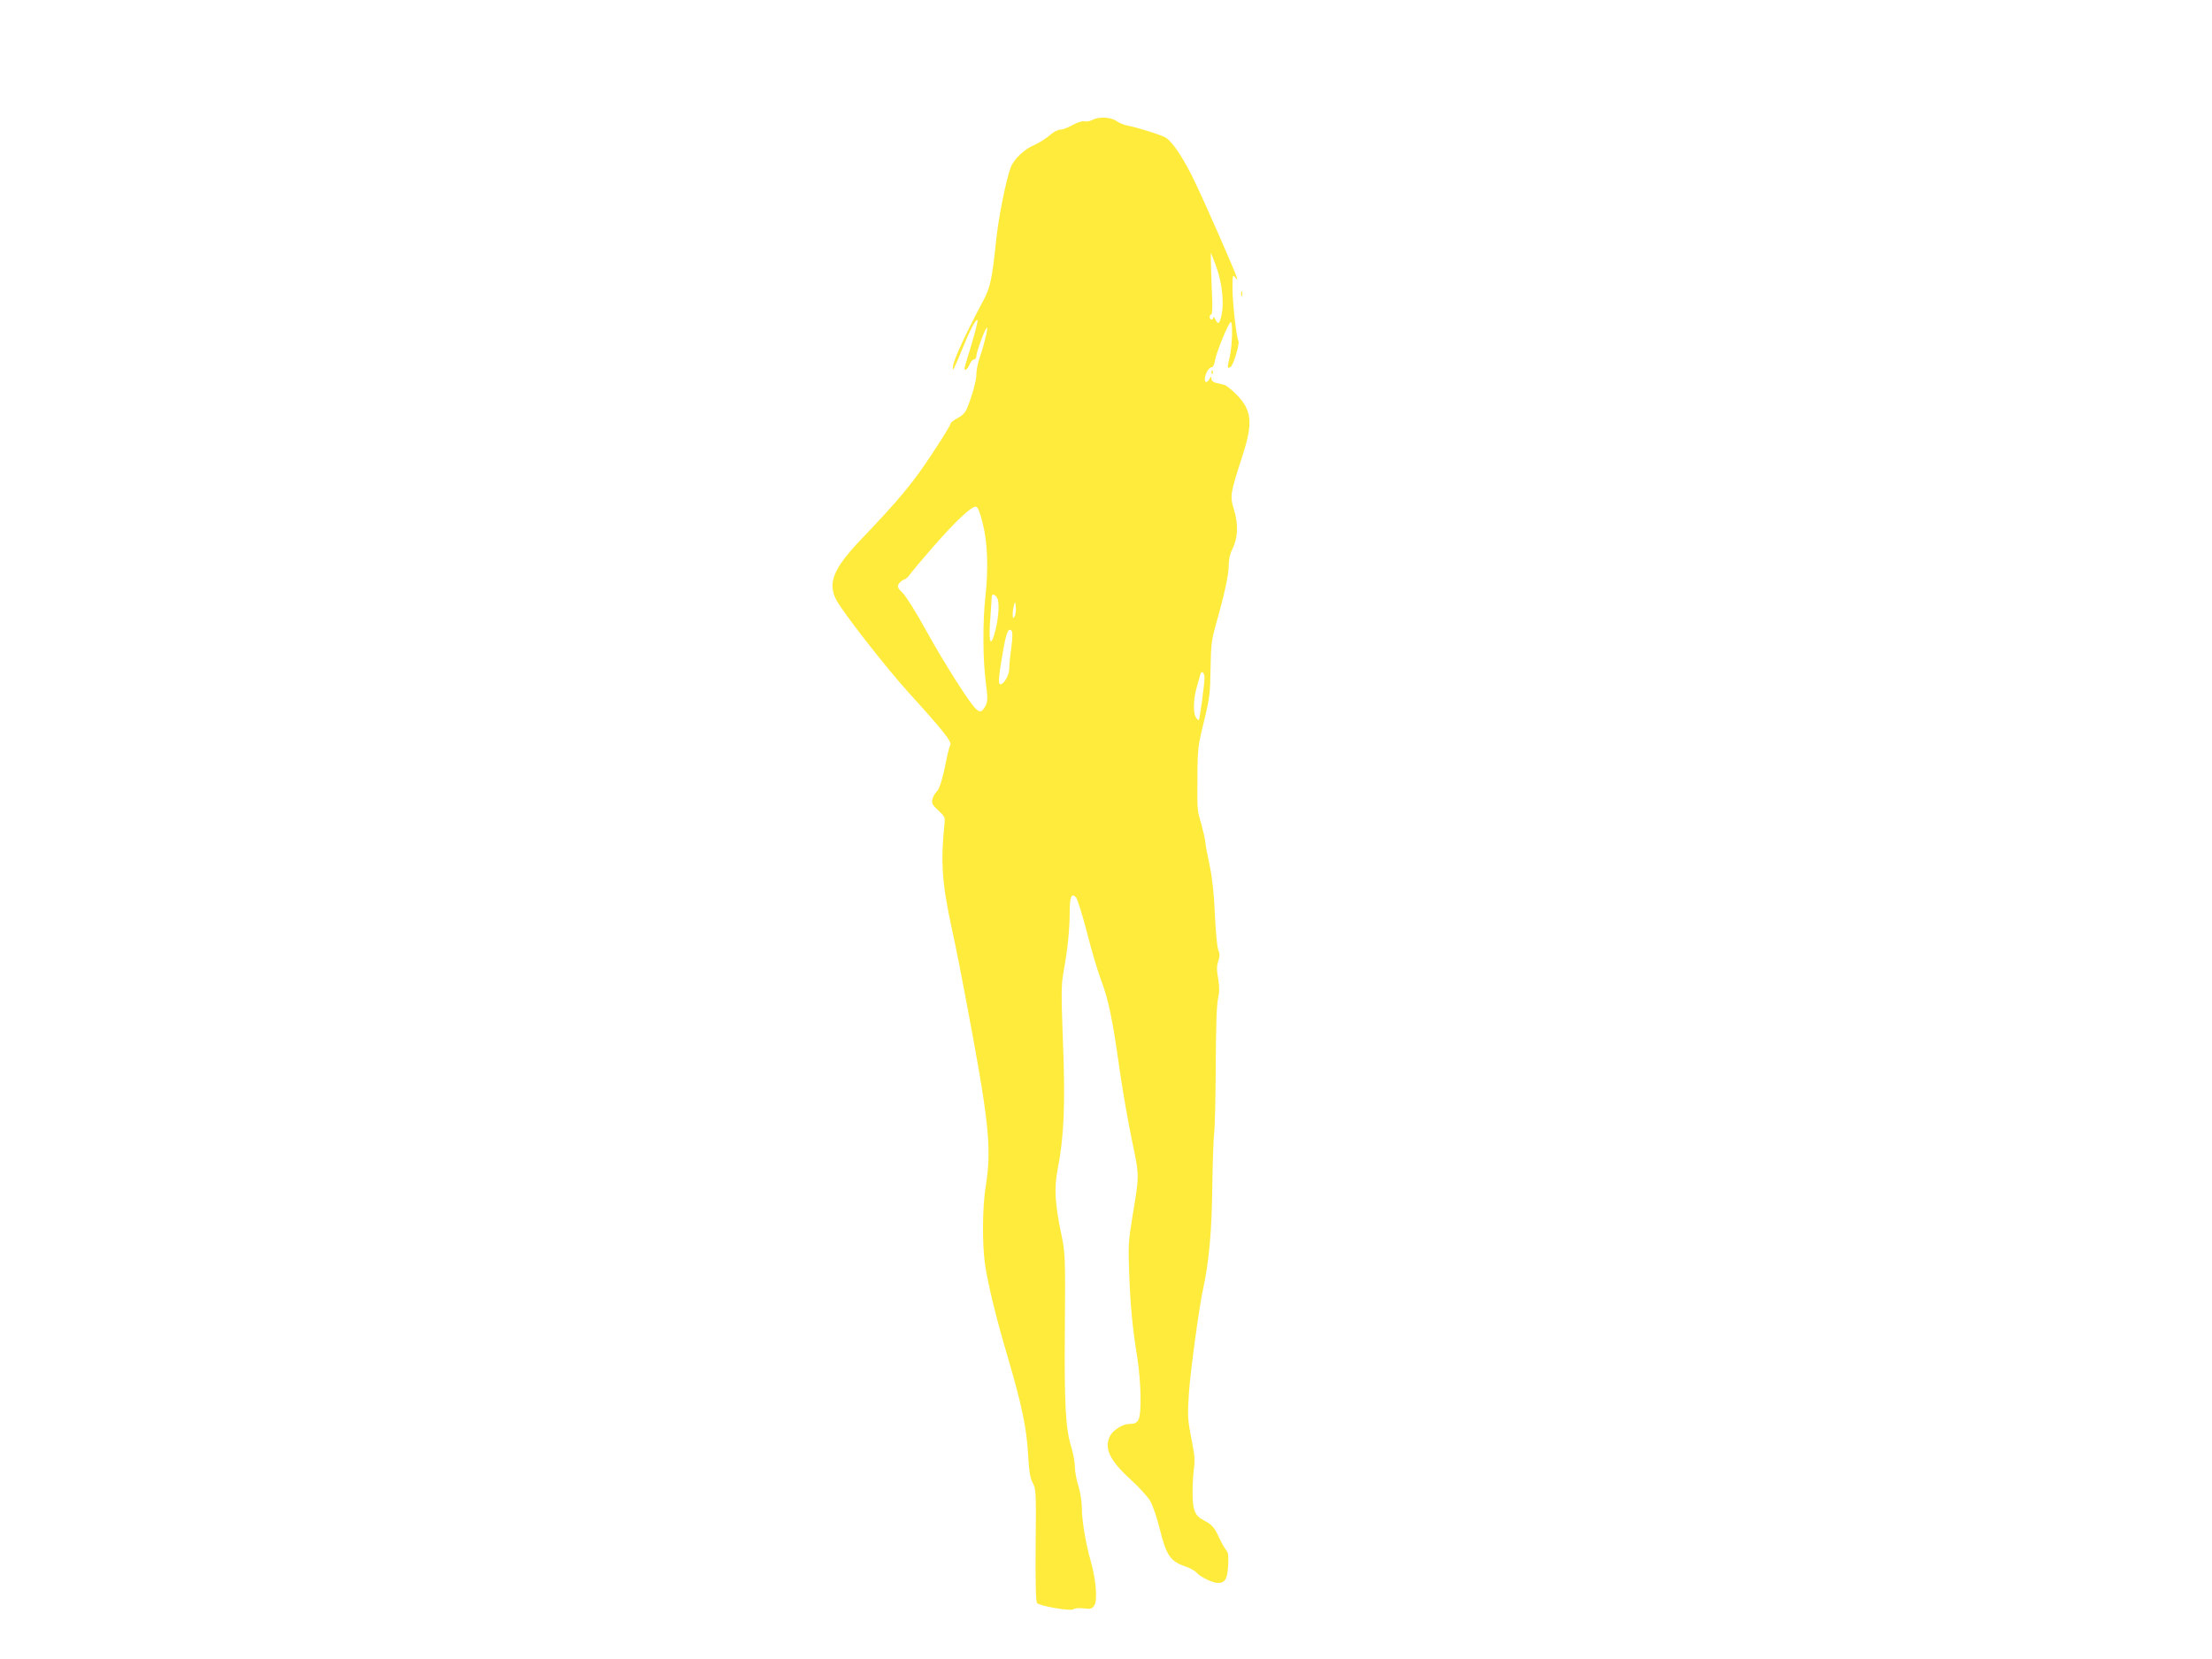 <?xml version="1.0" standalone="no"?>
<!DOCTYPE svg PUBLIC "-//W3C//DTD SVG 20010904//EN"
 "http://www.w3.org/TR/2001/REC-SVG-20010904/DTD/svg10.dtd">
<svg version="1.0" xmlns="http://www.w3.org/2000/svg"
 width="1280pt" height="960pt" viewBox="0 0 1280 960"
 preserveAspectRatio="xMidYMid meet">
<g transform="translate(0,960) scale(0.1,-0.1)"
fill="#ffeb3b" stroke="none">
<path d="M6321 8906 c-12 -7 -34 -11 -47 -8 -14 2 -41 -6 -68 -22 -25 -14 -56
-26 -70 -26 -15 0 -41 -14 -63 -34 -21 -18 -62 -44 -90 -56 -55 -23 -117 -82
-134 -128 -26 -67 -71 -289 -84 -417 -24 -230 -34 -278 -77 -358 -99 -186
-170 -339 -174 -379 -4 -34 6 -16 48 87 52 129 85 192 95 182 2 -3 -12 -61
-32 -129 -20 -67 -39 -131 -42 -140 -8 -30 14 -20 27 12 7 17 19 30 26 30 8 0
14 9 14 20 0 23 47 151 60 164 11 11 -13 -91 -39 -168 -12 -33 -21 -78 -21
-100 0 -38 -24 -126 -56 -203 -9 -21 -28 -40 -54 -53 -22 -11 -40 -26 -40 -33
0 -7 -49 -87 -109 -177 -110 -167 -191 -264 -404 -487 -164 -171 -199 -255
-148 -354 38 -72 285 -389 421 -539 198 -218 250 -284 239 -301 -4 -8 -13 -39
-19 -69 -22 -115 -43 -186 -59 -200 -10 -9 -21 -28 -25 -44 -6 -24 -2 -33 34
-66 37 -34 40 -40 35 -81 -22 -212 -14 -340 40 -589 19 -85 55 -265 80 -400
138 -726 155 -881 119 -1105 -19 -116 -21 -323 -5 -445 15 -110 68 -328 136
-555 77 -263 106 -399 114 -550 6 -101 12 -138 27 -166 19 -35 20 -53 17 -359
-2 -215 1 -327 8 -336 15 -18 198 -49 211 -36 6 6 30 8 58 5 43 -5 49 -3 63
18 19 31 8 153 -21 254 -28 96 -52 237 -52 312 0 33 -9 90 -20 125 -11 34 -20
84 -20 109 0 26 -9 76 -20 112 -34 110 -42 247 -38 697 3 411 2 429 -20 535
-38 181 -43 271 -21 384 36 180 44 375 30 731 -11 289 -10 334 4 410 22 121
35 241 35 342 0 89 10 112 36 86 8 -8 37 -100 64 -204 26 -104 64 -230 83
-280 41 -107 65 -222 106 -515 17 -119 49 -302 71 -407 44 -211 44 -195 3
-442 -23 -140 -25 -171 -19 -323 7 -196 20 -327 47 -492 11 -69 19 -169 19
-236 0 -129 -9 -149 -67 -149 -36 0 -93 -36 -110 -70 -35 -70 -2 -140 117
-249 50 -45 102 -103 116 -127 15 -25 39 -97 55 -161 38 -154 61 -188 150
-218 26 -9 55 -25 65 -37 22 -24 90 -57 120 -58 43 0 56 22 61 100 3 55 0 77
-11 89 -8 9 -27 42 -41 72 -27 61 -43 78 -92 103 -49 25 -63 61 -62 163 0 48
4 109 8 135 4 27 4 67 0 90 -4 24 -14 81 -23 126 -13 70 -14 108 -6 223 9 130
60 502 81 596 35 159 51 338 54 591 2 145 7 287 11 315 4 29 8 203 9 387 1
217 5 354 13 389 9 41 9 70 1 119 -9 49 -9 73 1 101 9 28 9 43 -1 66 -6 17
-15 109 -19 205 -5 117 -15 210 -30 280 -12 58 -24 119 -25 135 -1 17 -12 64
-23 105 -25 86 -24 73 -23 286 1 150 4 172 38 310 33 135 36 164 38 304 2 132
6 168 28 245 52 184 77 297 77 351 0 36 7 69 21 96 32 63 36 142 10 227 -25
82 -23 92 50 318 60 186 53 258 -34 348 -29 29 -61 55 -72 58 -11 3 -32 8 -47
11 -17 4 -28 13 -28 24 -1 16 -1 16 -11 0 -25 -44 -39 -3 -14 42 7 14 19 25
27 25 8 0 15 16 19 40 6 42 75 211 90 221 14 8 10 -135 -5 -201 -16 -64 -14
-74 7 -56 16 13 52 135 43 149 -11 18 -34 220 -34 302 0 78 1 83 15 65 15 -19
15 -19 8 5 -12 38 -170 399 -240 546 -62 131 -127 230 -168 257 -23 15 -167
60 -225 71 -19 3 -46 15 -62 26 -33 23 -102 26 -139 6z m714 -841 c35 -91 49
-211 35 -281 -12 -59 -21 -66 -38 -31 -6 12 -11 16 -11 10 -1 -18 -21 -16 -21
2 0 8 4 15 9 15 5 0 7 35 6 78 -6 132 -10 281 -8 278 1 -1 14 -33 28 -71z
m-1348 -1495 c28 -112 33 -257 15 -425 -16 -145 -15 -353 2 -490 12 -94 12
-113 0 -137 -20 -38 -32 -43 -56 -21 -36 32 -183 263 -288 453 -56 102 -117
200 -136 218 -28 27 -32 37 -24 52 5 10 19 21 29 25 11 3 26 16 34 28 8 12 69
85 136 162 133 152 225 238 249 233 11 -2 23 -33 39 -98z m84 -432 c15 -27 6
-133 -17 -208 -24 -80 -34 -41 -23 96 4 60 8 115 8 122 1 19 19 14 32 -10z
m100 -105 c-9 -15 -10 -13 -11 12 0 17 4 41 8 55 6 23 7 21 10 -12 2 -21 -1
-46 -7 -55z m-19 -181 c-7 -49 -12 -105 -12 -124 0 -34 -31 -88 -51 -88 -14 0
-11 41 12 174 21 123 33 156 52 137 7 -7 7 -39 -1 -99z m1118 -174 c-1 -44
-27 -238 -33 -245 -3 -2 -11 6 -18 18 -16 30 -13 110 8 179 8 30 17 61 19 68
7 25 24 11 24 -20z"/>
<path d="M7182 7900 c0 -14 2 -19 5 -12 2 6 2 18 0 25 -3 6 -5 1 -5 -13z"/>
<path d="M7011 7444 c0 -11 3 -14 6 -6 3 7 2 16 -1 19 -3 4 -6 -2 -5 -13z"/>
</g>
</svg>
